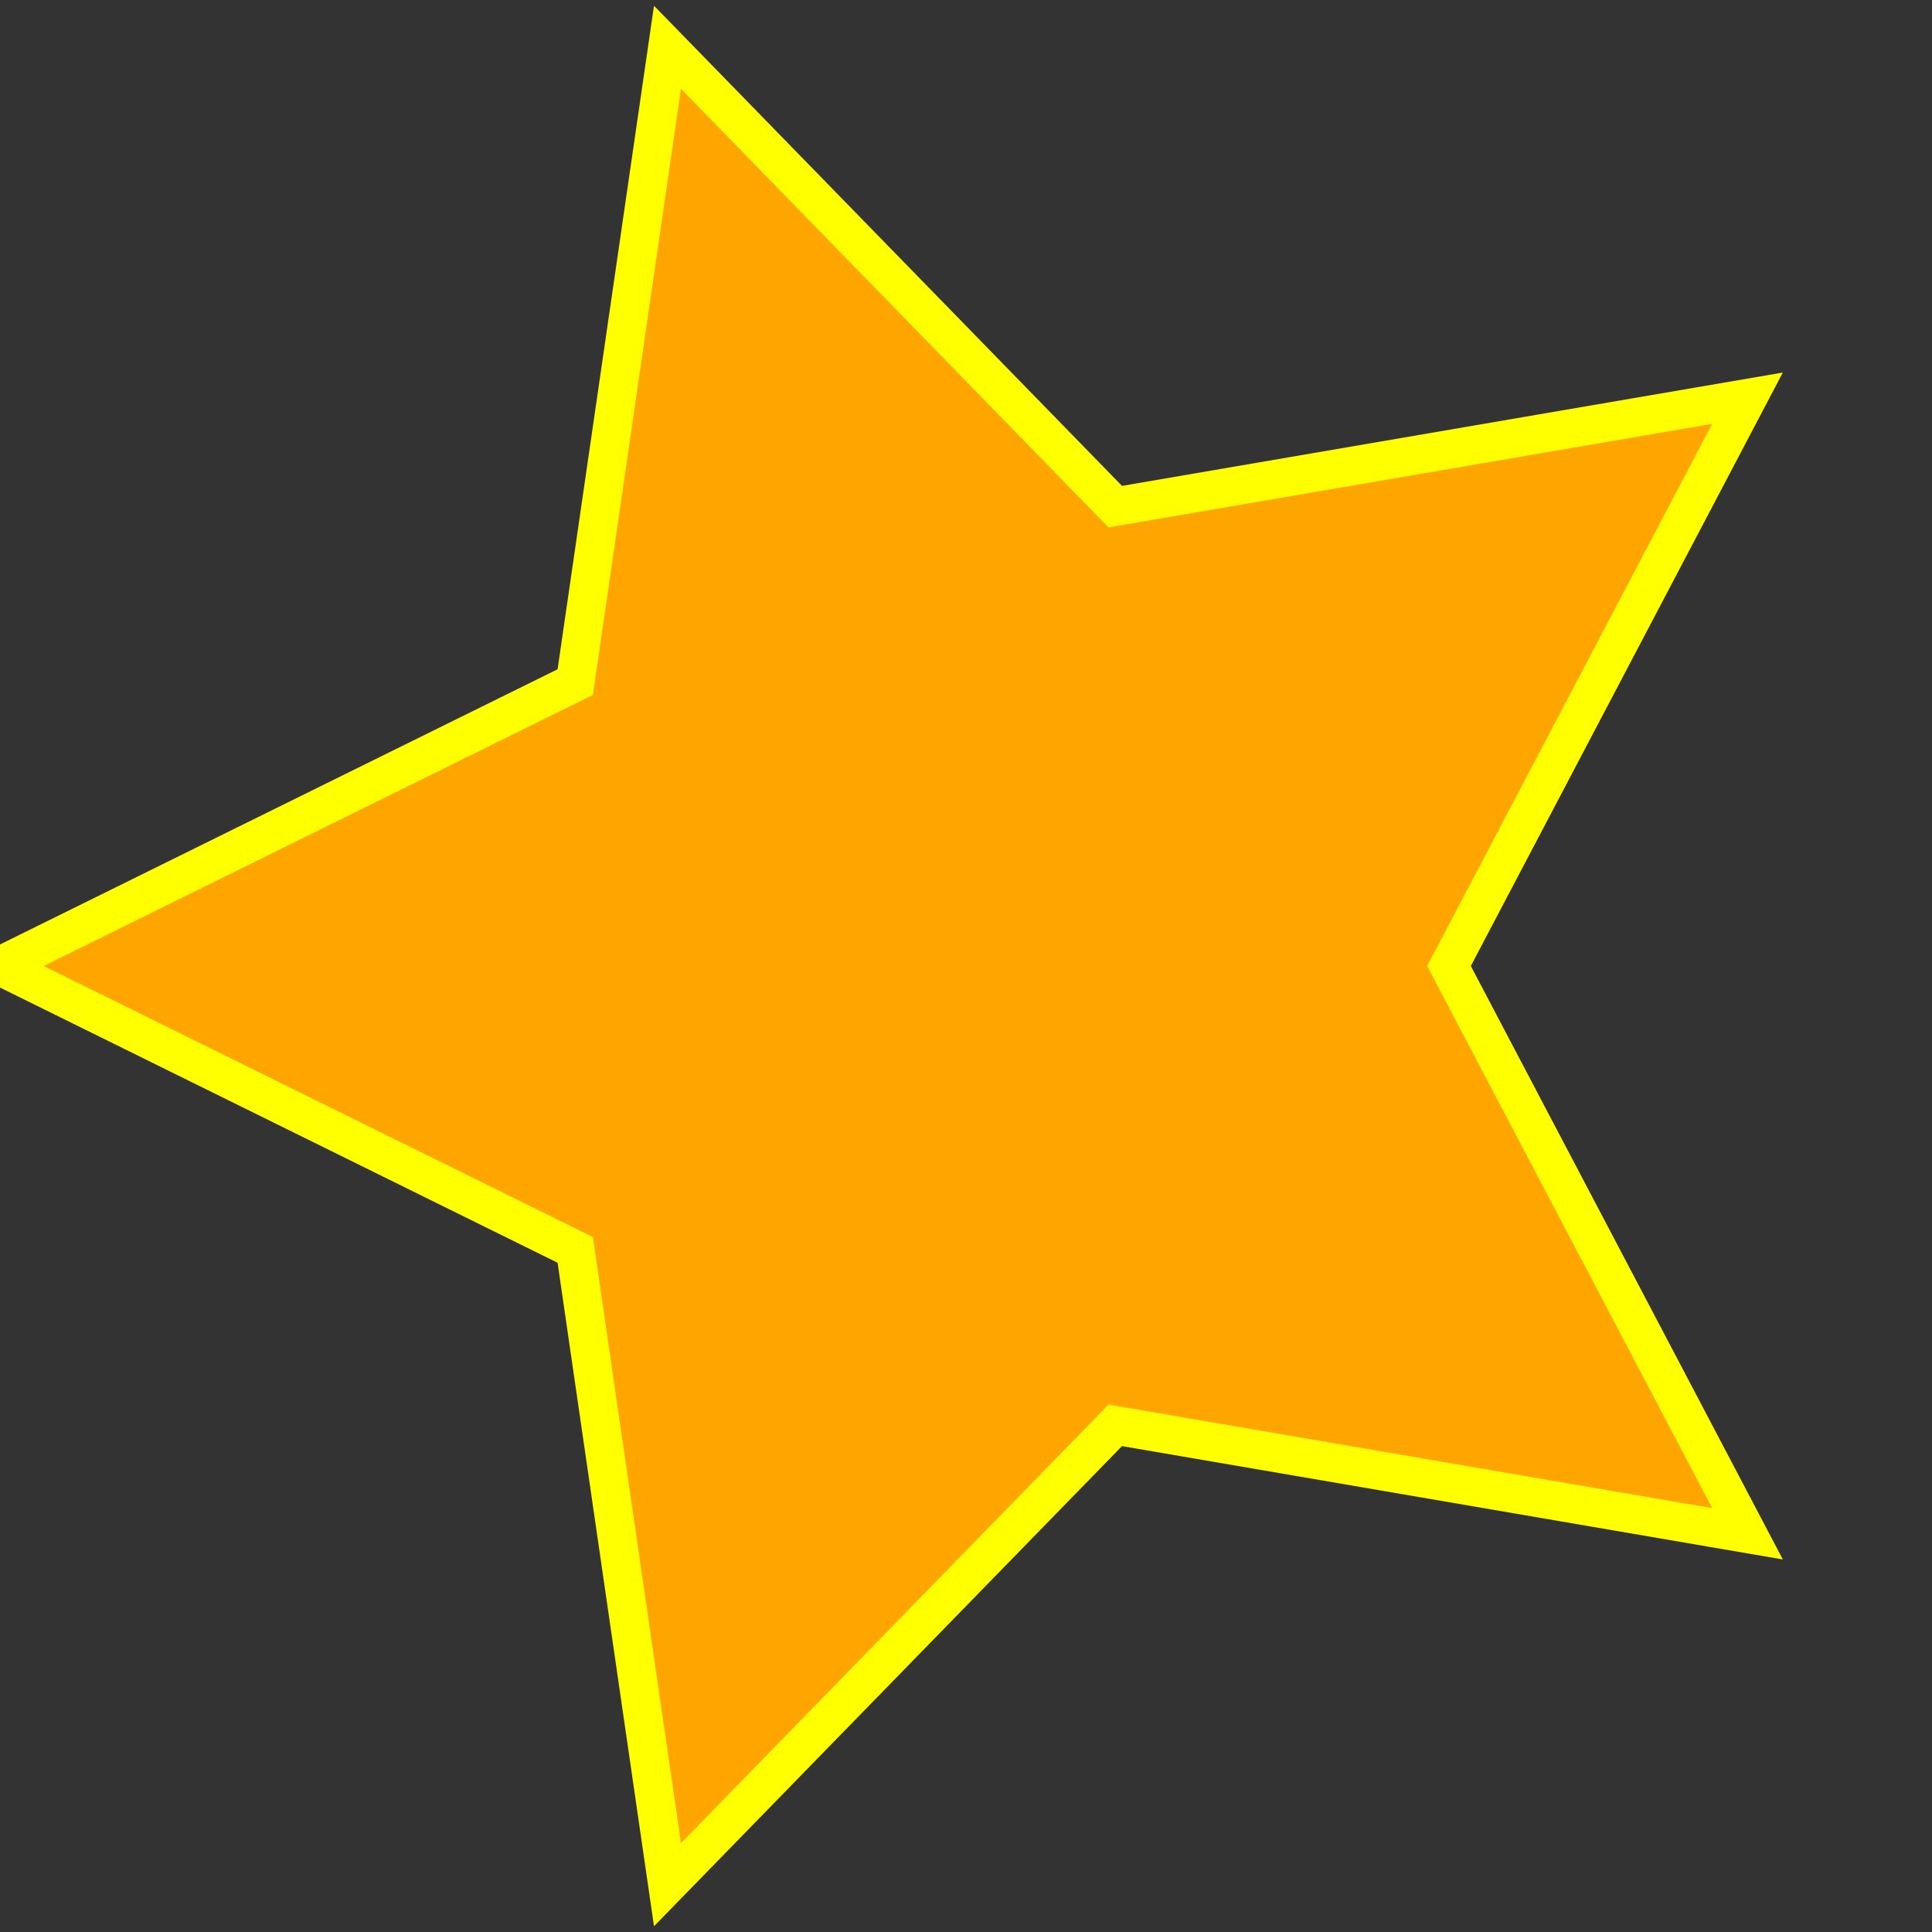 <svg xmlns="http://www.w3.org/2000/svg" width="100" height="100"><rect width="100%" height="100%" fill="#333333" stroke="none"/><polygon points="75,50 90.451,79.389 57.725,73.776 34.549,97.553 29.775,64.695 0,50 29.775,35.305 34.549,2.447 57.725,26.224 90.451,20.611" fill="orange" stroke="yellow" stroke-width="2"/></svg>